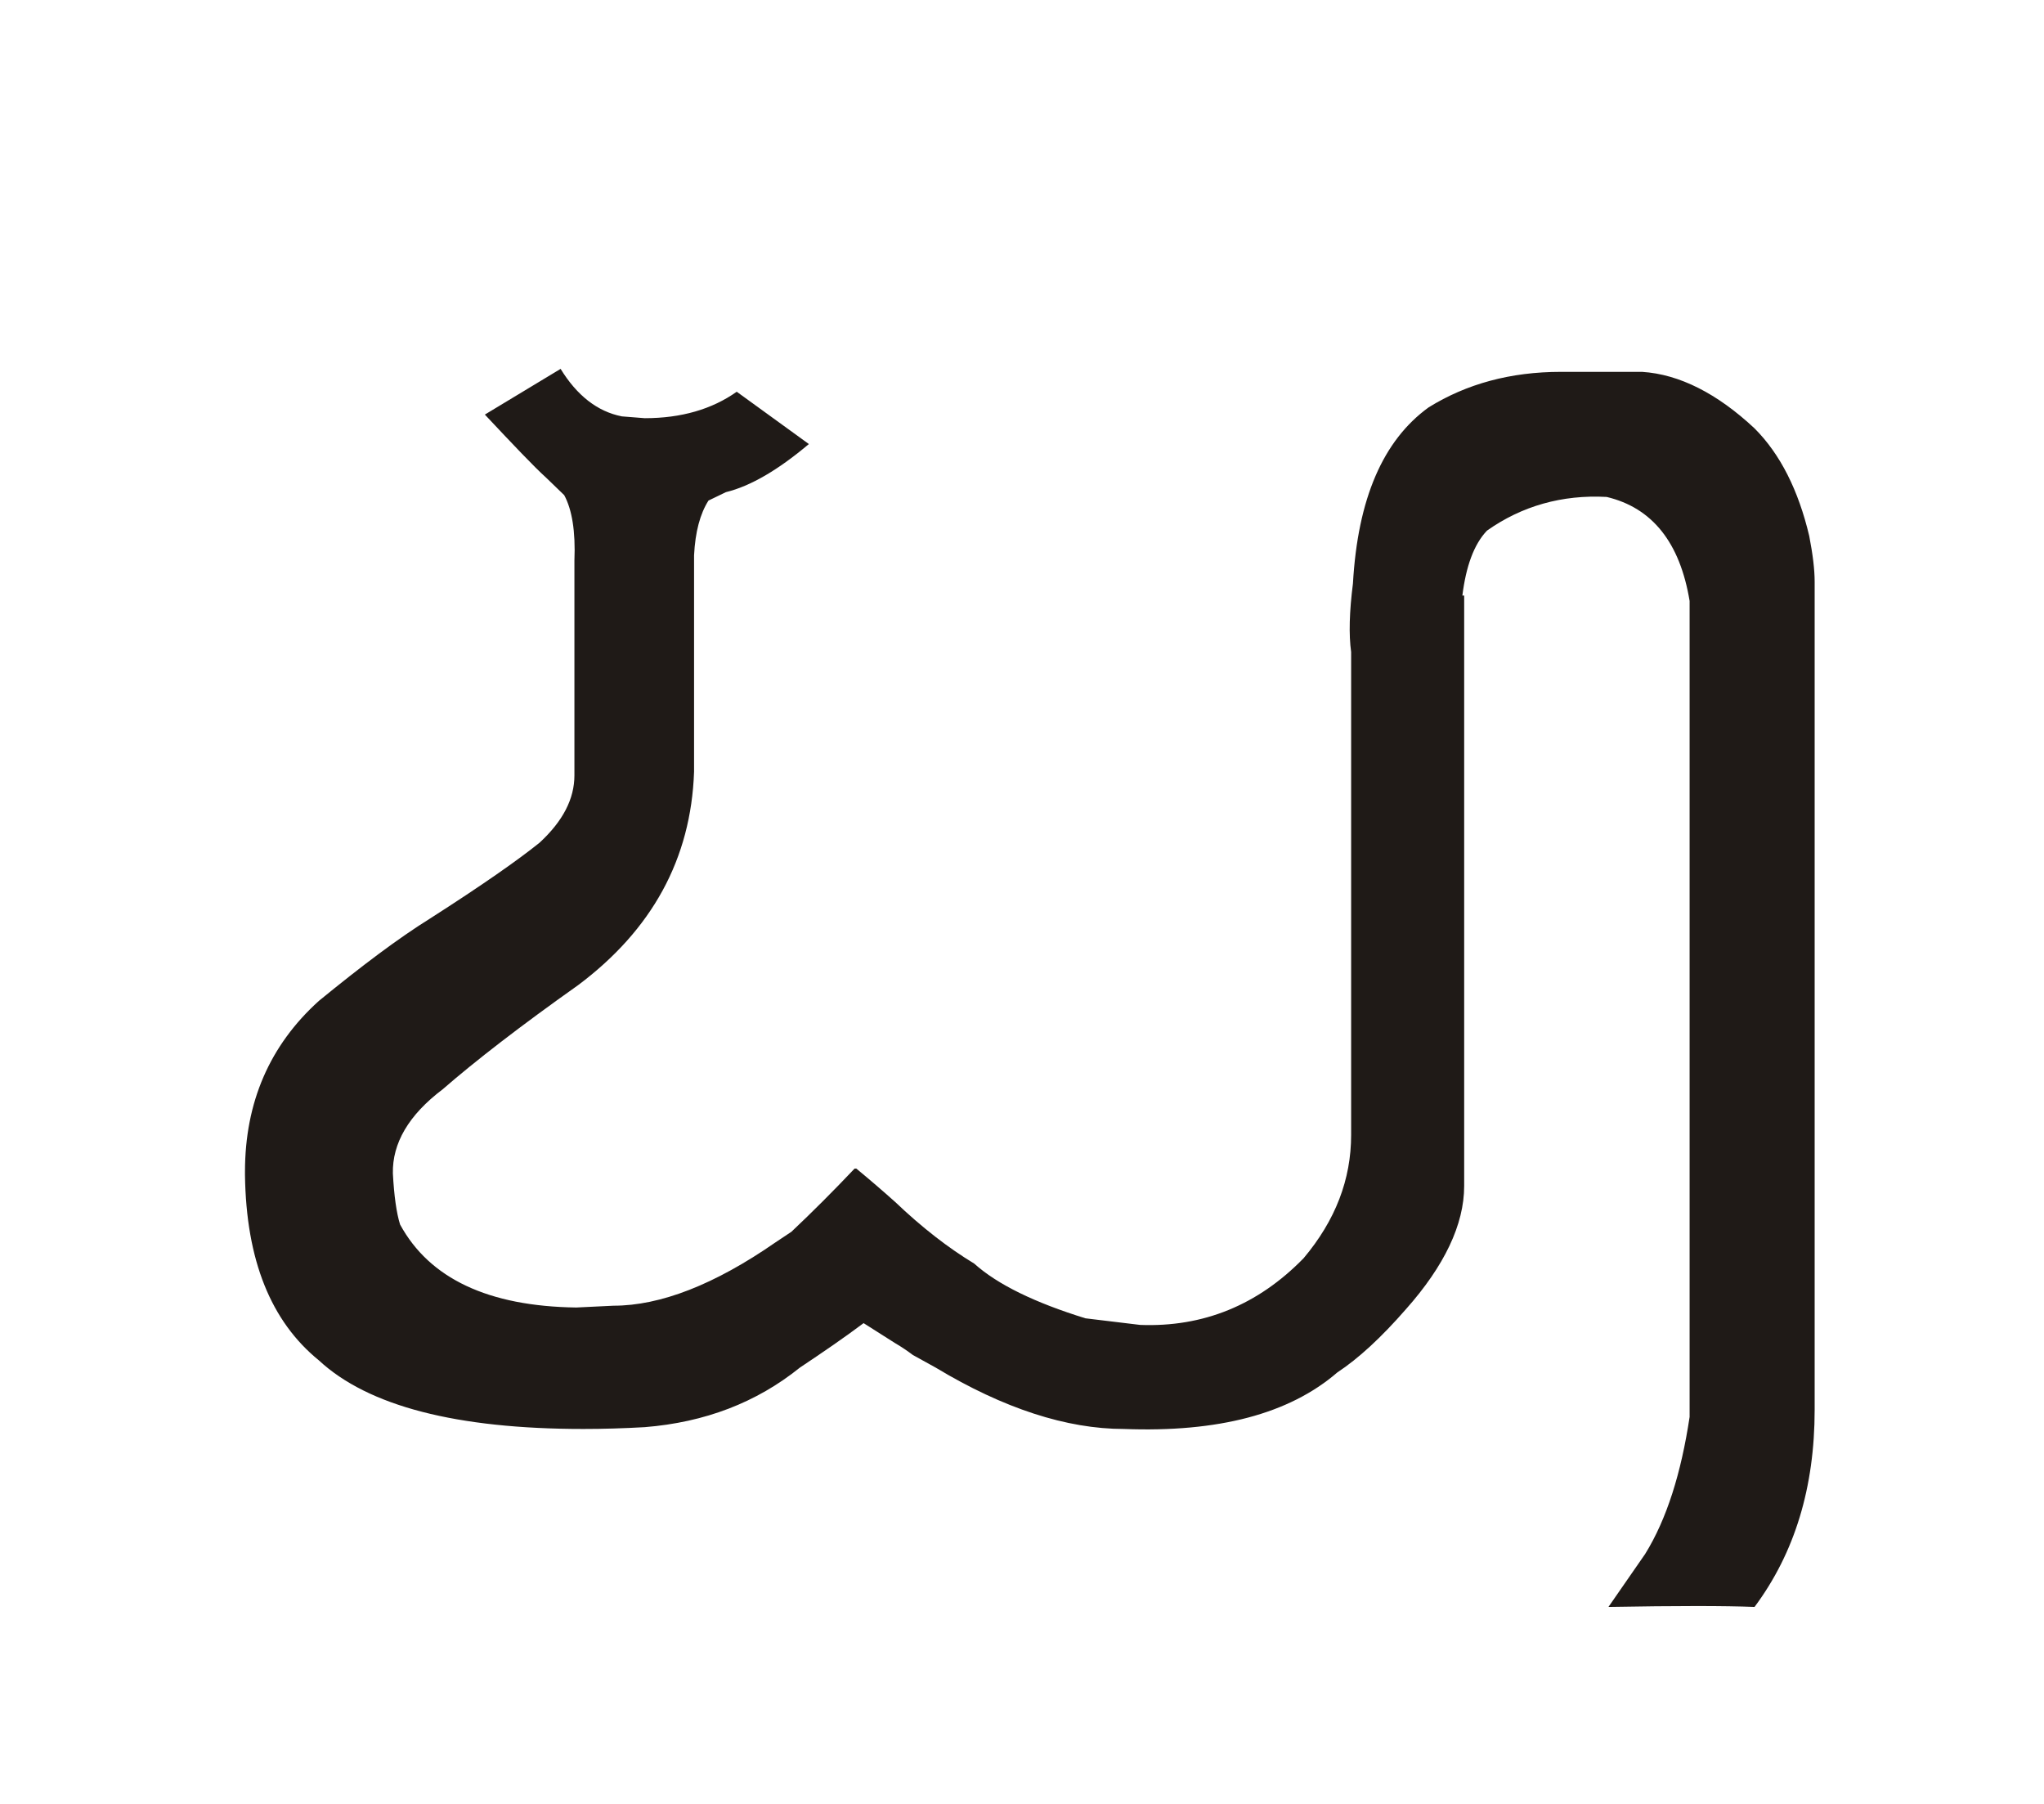 <?xml version="1.0" encoding="UTF-8"?>
<!DOCTYPE svg PUBLIC "-//W3C//DTD SVG 1.1//EN" "http://www.w3.org/Graphics/SVG/1.1/DTD/svg11.dtd">
<!-- Creator: CorelDRAW -->
<svg xmlns="http://www.w3.org/2000/svg" xml:space="preserve" width="170px" height="150px" style="shape-rendering:geometricPrecision; text-rendering:geometricPrecision; image-rendering:optimizeQuality; fill-rule:evenodd; clip-rule:evenodd"
viewBox="0 0 170 150.001"
 xmlns:xlink="http://www.w3.org/1999/xlink">
 <defs>
  <style type="text/css">
   <![CDATA[
    .fil0 {fill:#1F1A17;fill-rule:nonzero}
   ]]>
  </style>
 </defs>
 <g id="Layer_x0020_1">
  <path class="fil0" d="M74.424 99.921c2.25,2.15 4.45,3.85 6.6,5.15 1.95,1.75 5.05,3.25 9.25,4.551l4.55 0.549c5.25,0.201 9.8,-1.65 13.601,-5.55 2.649,-3.15 3.95,-6.549 3.95,-10.25l0 -40.151c-0.2,-1.449 -0.15,-3.35 0.15,-5.7 0.4,-7.05 2.5,-11.9 6.3,-14.649 3.15,-1.95 6.8,-2.95 11,-2.95l6.75 0c3.1,0.2 6.25,1.8 9.351,4.7 2.15,2.151 3.65,5.151 4.55,8.95 0.3,1.55 0.45,2.8 0.45,3.8l0 68.851c0,6.45 -1.65,11.901 -5,16.401 -2.451,-0.1 -6.501,-0.1 -12.15,0l3.05 -4.401c1.8,-2.9 3,-6.75 3.7,-11.4l0 -67.85c-0.801,-4.85 -3.1,-7.75 -6.9,-8.65 -3.7,-0.2 -7.05,0.75 -9.951,2.8 -1.1,1.15 -1.749,3 -2.049,5.4l0.15 0 0 49.1c0,3.201 -1.65,6.651 -4.851,10.251 -2.049,2.349 -3.95,4.1 -5.7,5.25 -3.999,3.45 -9.9,5 -17.75,4.7 -4.75,0 -10.001,-1.7 -15.65,-5.1l-1.9 -1.05c-0.4,-0.3 -0.9,-0.65 -1.5,-1l-2.6 -1.65c-1.6,1.2 -3.351,2.4 -5.301,3.7 -3.6,2.9 -7.899,4.55 -12.9,4.95 -1.749,0.1 -3.45,0.15 -5.1,0.15 -10.55,0 -17.9,-1.9 -21.999,-5.7 -4,-3.25 -6.051,-8.35 -6.15,-15.4l0 -0.3c0,-5.75 2.049,-10.5 6.15,-14.199 3.549,-2.901 6.6,-5.2 9.249,-6.85 4.3,-2.75 7.3,-4.85 9.1,-6.3 1.95,-1.8 2.9,-3.65 2.9,-5.6l0 -17.85c0.1,-2.451 -0.2,-4.251 -0.849,-5.451l-1.5 -1.449c-1.05,-0.951 -2.751,-2.751 -5.1,-5.25l6.3 -3.801c1.35,2.2 3.05,3.55 5.1,3.951l1.899 0.15c3.051,0 5.601,-0.75 7.65,-2.2l6 4.35c-2.55,2.15 -4.85,3.5 -6.9,4l-1.449 0.699c-0.7,1.101 -1.101,2.601 -1.2,4.551l0 18c-0.25,7.25 -3.501,13.149 -9.651,17.75 -4.8,3.4 -8.55,6.3 -11.25,8.65 -2.85,2.15 -4.2,4.5 -4.149,6.999 0.099,1.851 0.3,3.3 0.6,4.251 2.45,4.5 7.35,6.8 14.649,6.9l3.1 -0.15c3.9,0 8.4,-1.75 13.45,-5.25l0.45 -0.3c0.3,-0.201 0.6,-0.4 0.9,-0.6 1.749,-1.65 3.5,-3.4 5.25,-5.25l0.15 0c1.149,0.95 2.25,1.899 3.2,2.75z"/>
 </g>
</svg>
